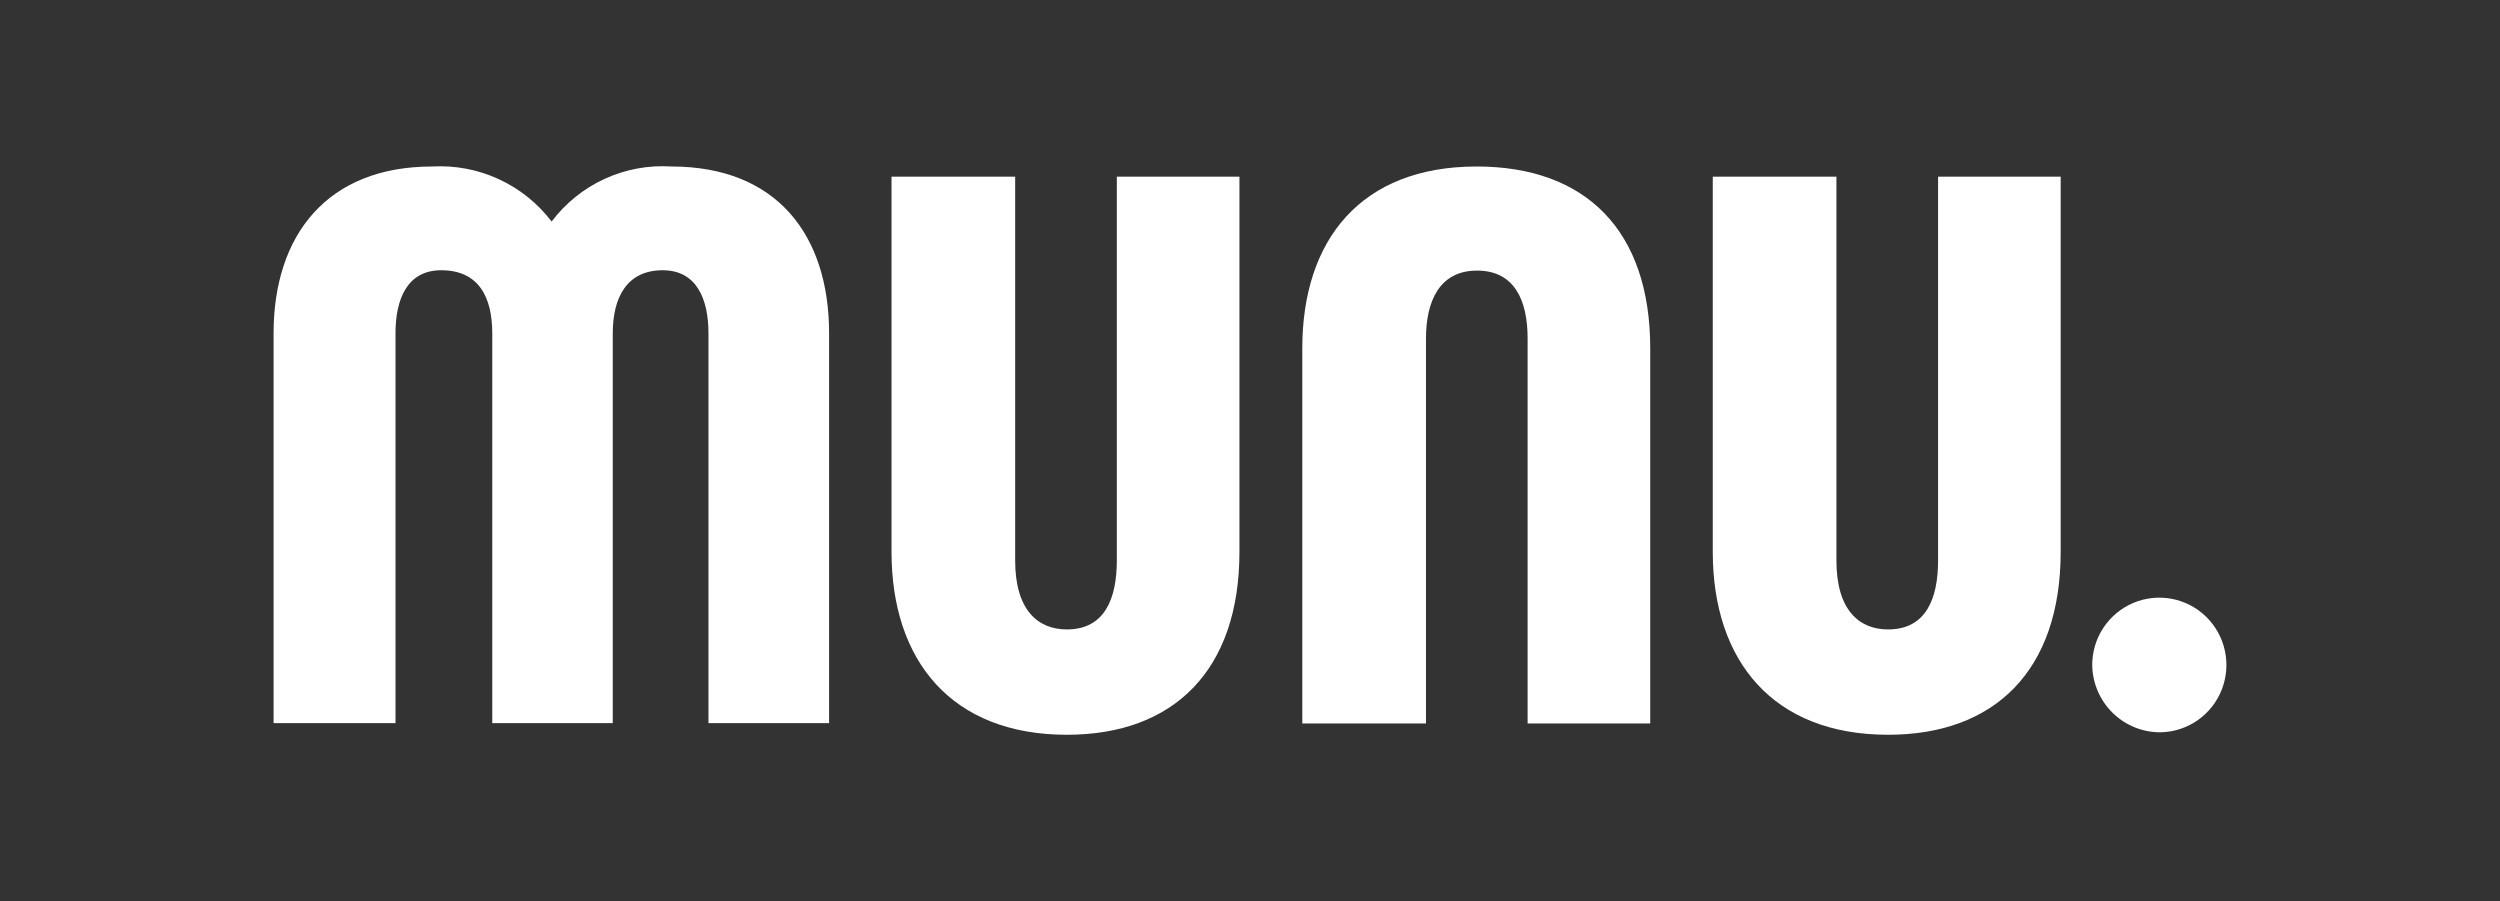 <svg width="308" height="111" viewBox="0 0 308 111" fill="none" xmlns="http://www.w3.org/2000/svg">
<rect x="0" y="0" width="308" height="111" fill="#333333" stroke="none"/>
<path d="M266.227 90.218C267.853 90.179 269.432 89.659 270.765 88.724C272.098 87.788 273.127 86.48 273.722 84.96C274.317 83.442 274.452 81.78 274.11 80.184C273.769 78.589 272.966 77.129 271.802 75.99C270.638 74.85 269.164 74.08 267.566 73.776C265.968 73.472 264.316 73.649 262.817 74.283C261.318 74.917 260.039 75.98 259.14 77.34C258.24 78.7 257.761 80.296 257.762 81.928C257.79 84.154 258.697 86.277 260.285 87.831C261.872 89.386 264.009 90.244 266.227 90.218Z" fill="white"/>
<path d="M53.244 20.513C56.062 20.352 58.877 20.886 61.443 22.068C64.009 23.25 66.247 25.044 67.962 27.294C69.671 25.026 71.914 23.219 74.49 22.036C77.066 20.853 79.895 20.329 82.722 20.513C95.67 20.513 102.144 28.933 102.144 41.067V89.086H87.284V41.067C87.284 36.835 85.82 33.295 81.647 33.295C77.215 33.295 75.492 36.663 75.492 41.067V89.086H60.647V41.067C60.647 36.533 58.926 33.295 54.362 33.295C50.144 33.295 48.725 36.88 48.725 41.067V89.086H33.706V41.067C33.706 28.933 40.334 20.513 53.244 20.513Z" fill="white"/>
<path d="M137.593 69.052C137.593 73.759 136.099 77.546 131.438 77.546C127.909 77.546 125.068 75.215 125.068 69.052V21.762H109.835V67.982C109.835 81.456 117.28 90.523 131.44 90.523C144.609 90.523 152.699 82.578 152.699 67.982V21.762H137.593V69.052Z" fill="white"/>
<path d="M181.921 20.513C167.676 20.513 160.443 29.537 160.443 42.924V89.129H175.681V41.714C175.681 37.095 177.359 33.337 181.963 33.337C186.567 33.337 188.203 36.965 188.203 41.714V89.129H203.309V42.924C203.309 28.373 195.349 20.513 181.921 20.513Z" fill="white"/>
<path d="M238.771 69.052C238.771 73.759 237.277 77.546 232.616 77.546C229.088 77.546 226.247 75.215 226.247 69.052V21.762H211.013V67.982C211.013 81.456 218.458 90.523 232.616 90.523C245.698 90.523 253.875 82.663 253.875 67.982V21.762H238.771V69.052Z" fill="white"/>
</svg>
